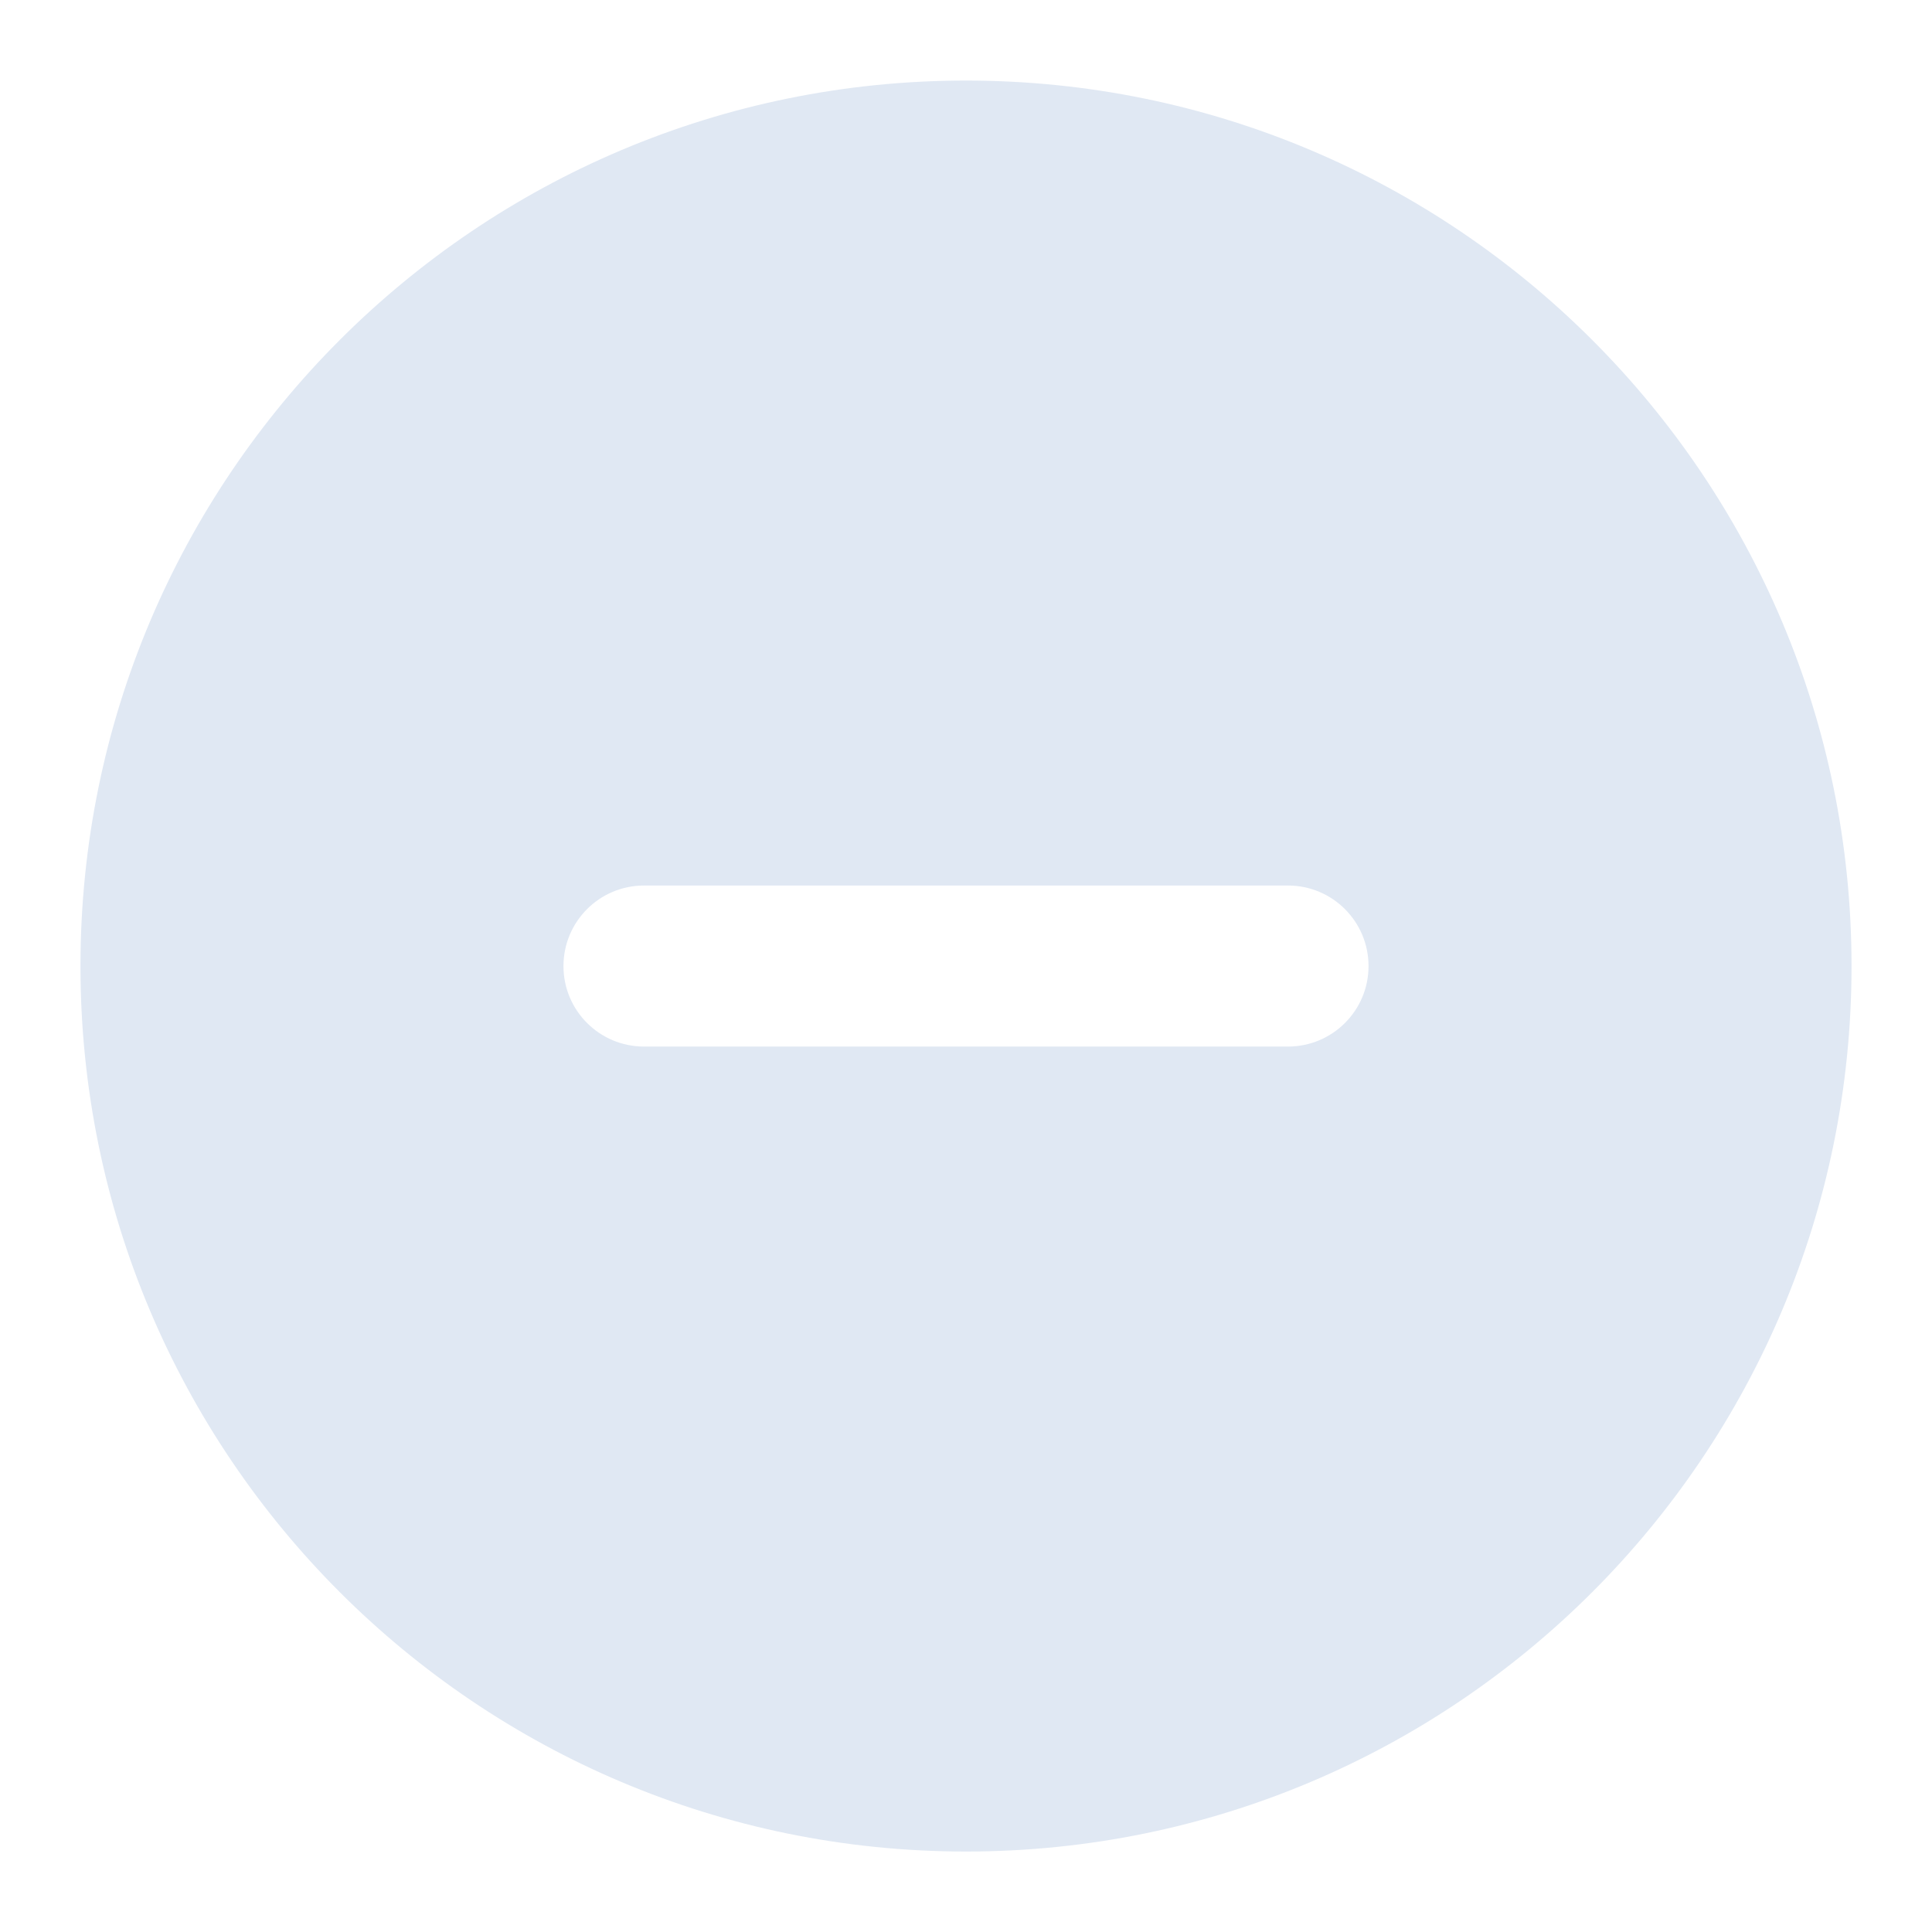 <svg width="20" height="20" viewBox="0 0 20 20" fill="none" xmlns="http://www.w3.org/2000/svg">
  <path fill-rule="evenodd" clip-rule="evenodd"
    d="M10 0.834C15.063 0.834 19.167 4.938 19.167 10.001C19.167 15.063 15.063 19.167 10 19.167C4.937 19.167 0.833 15.063 0.833 10.001C0.833 4.938 4.937 0.834 10 0.834ZM6.667 9.167C6.206 9.167 5.833 9.54 5.833 10.001C5.833 10.461 6.206 10.834 6.667 10.834H13.333C13.794 10.834 14.167 10.461 14.167 10.001C14.167 9.54 13.794 9.167 13.333 9.167H6.667Z"
    fill="#E0E8F3" />
</svg>
  